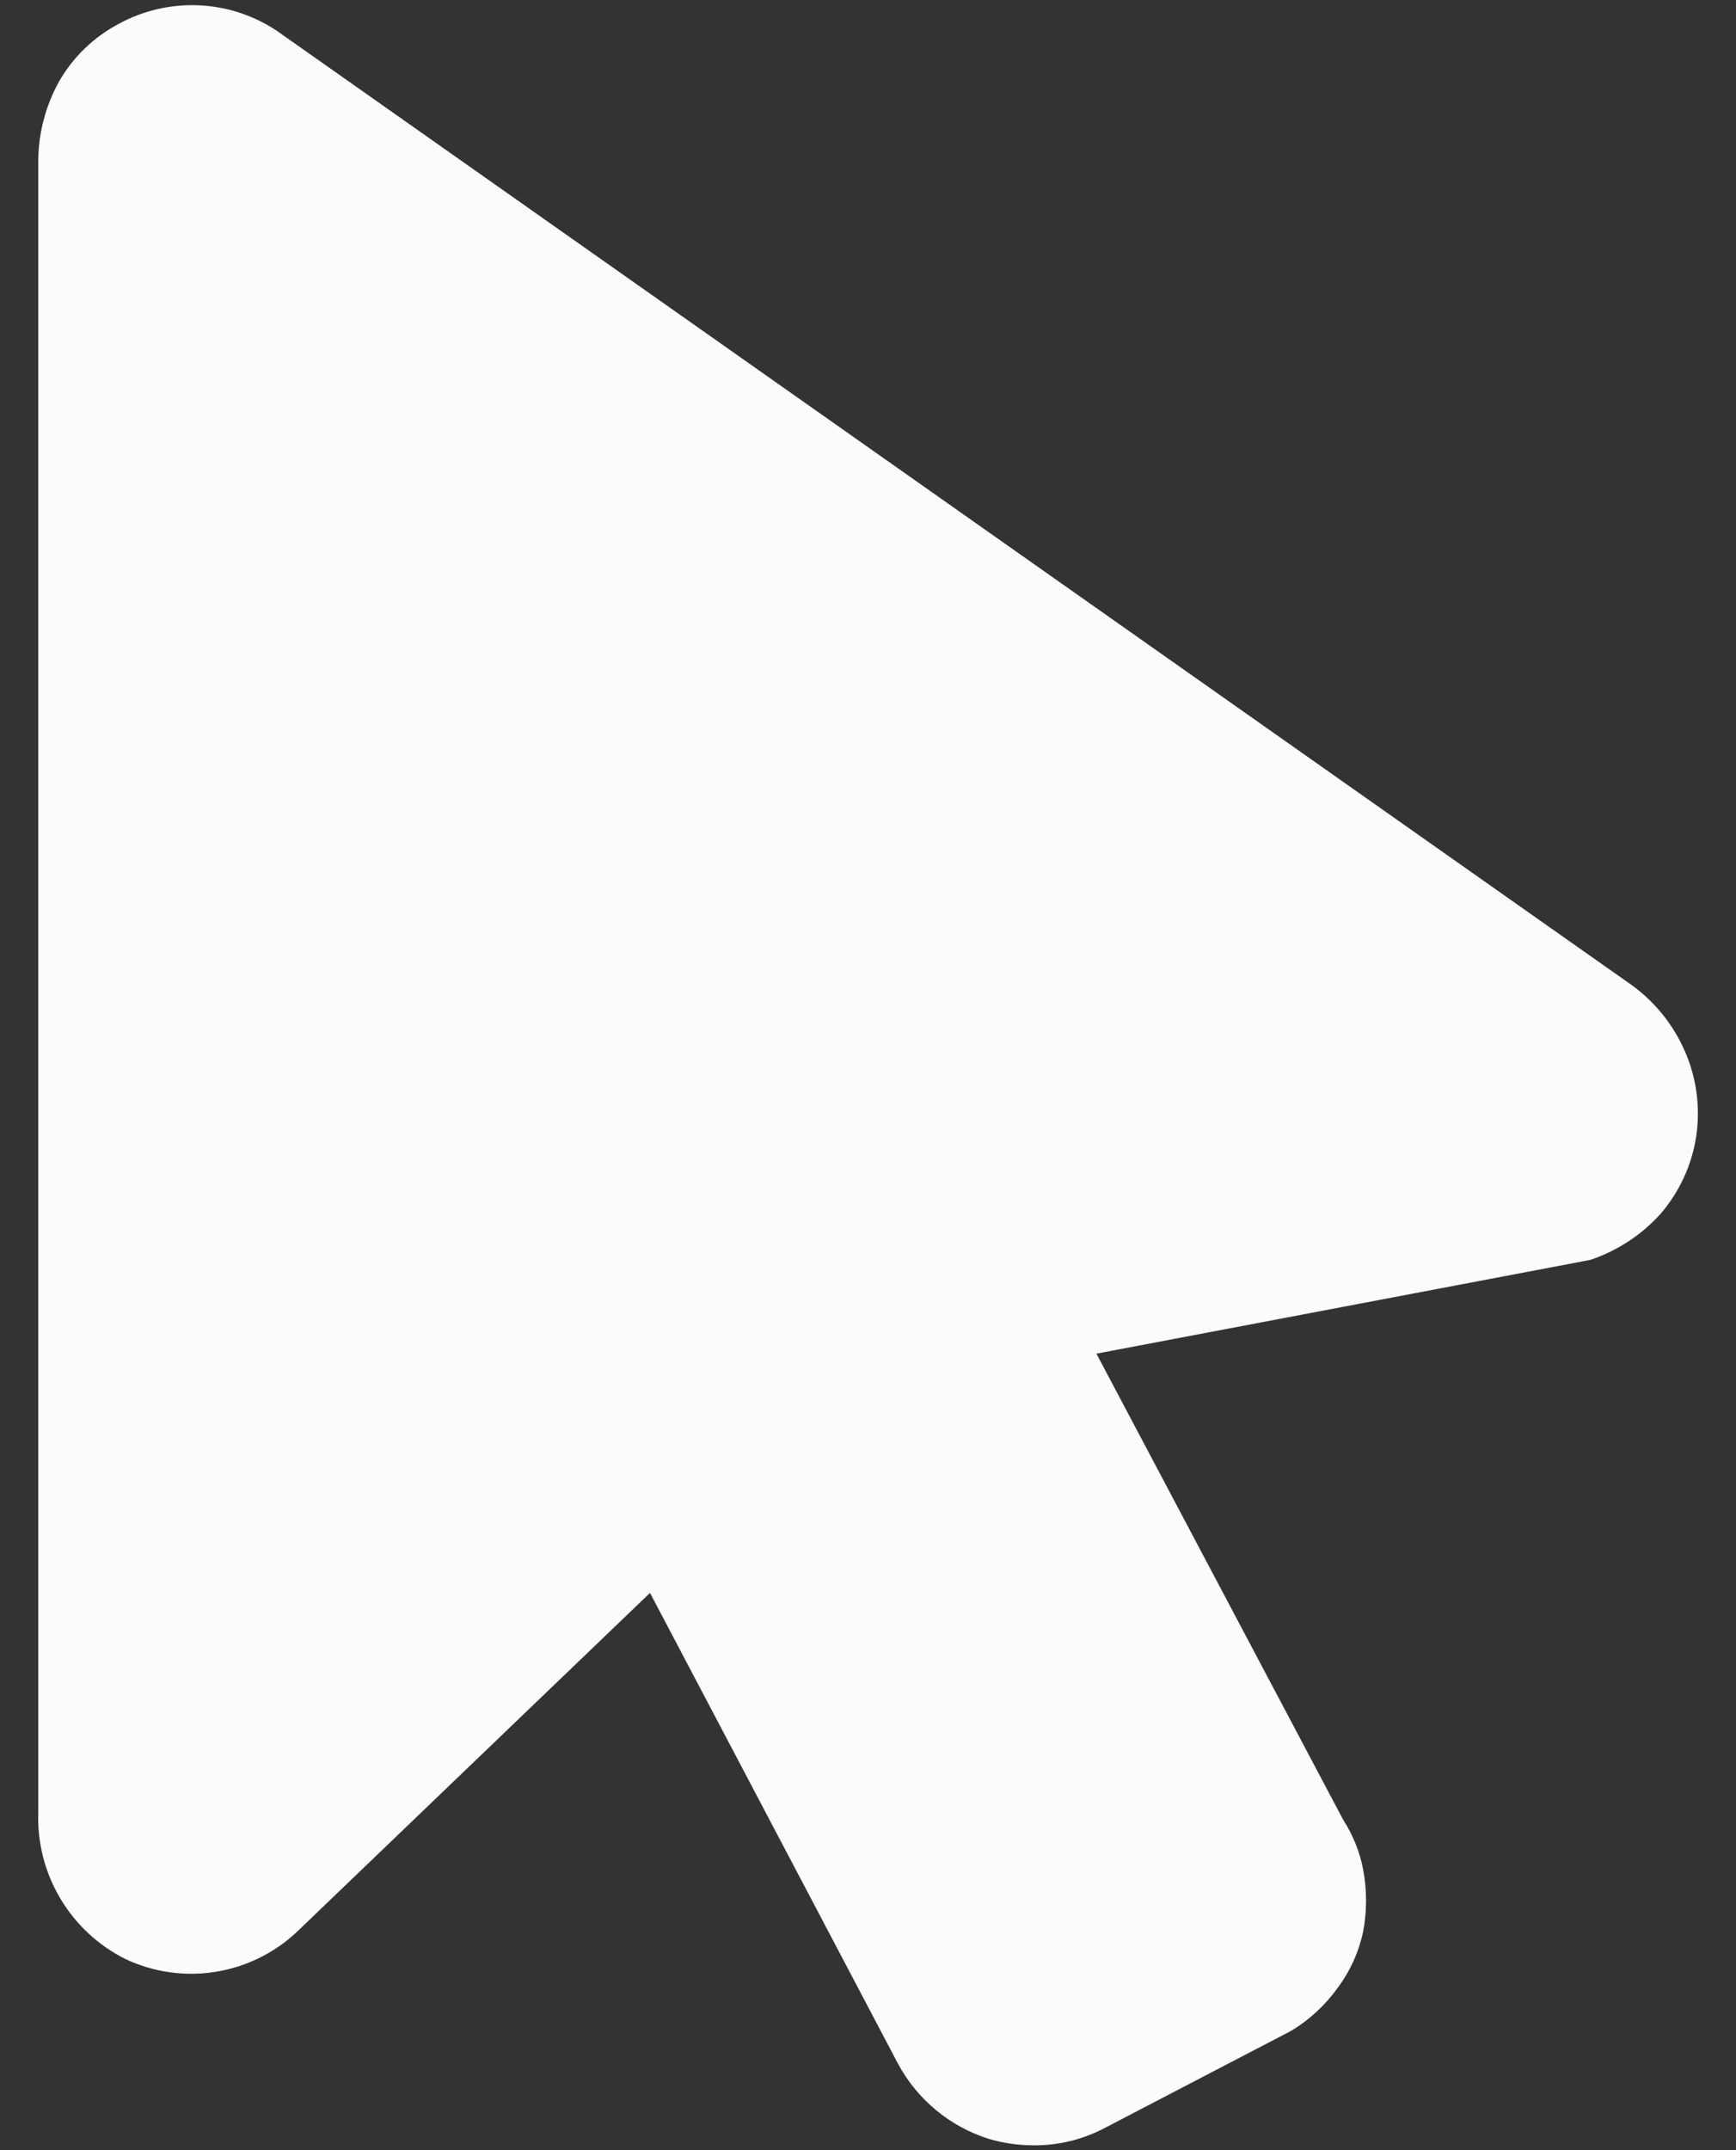 <svg width="42" height="52" viewBox="0 0 42 52" fill="none" xmlns="http://www.w3.org/2000/svg">
<rect x="0" y="0" width="42" height="52" fill="#333333" stroke="none"/>
<path d="M41.033 27.51C40.924 28.191 40.628 28.827 40.18 29.35C39.717 29.865 39.129 30.251 38.473 30.47L26.526 32.737L32.5 44.017C32.734 44.382 32.9 44.79 32.98 45.217C33.073 45.71 33.073 46.217 32.98 46.71C32.876 47.203 32.667 47.667 32.366 48.07C32.068 48.489 31.686 48.843 31.246 49.11L26.74 51.457C26.206 51.741 25.61 51.888 25.006 51.883C24.633 51.883 24.268 51.83 23.913 51.724C22.976 51.426 22.192 50.775 21.726 49.91L15.726 38.523L7.166 46.737C6.62 47.244 5.934 47.576 5.198 47.69C4.461 47.804 3.707 47.695 3.033 47.377C2.379 47.05 1.832 46.542 1.459 45.913C1.085 45.284 0.9 44.561 0.926 43.83V3.857C0.935 3.193 1.11 2.543 1.433 1.963C1.772 1.375 2.272 0.894 2.873 0.577C3.463 0.255 4.13 0.1 4.802 0.128C5.473 0.156 6.125 0.367 6.686 0.737L39.486 23.83C40.046 24.238 40.489 24.79 40.766 25.43C41.052 26.084 41.142 26.803 41.033 27.51Z" fill="#FBFBFB"/>
</svg>
